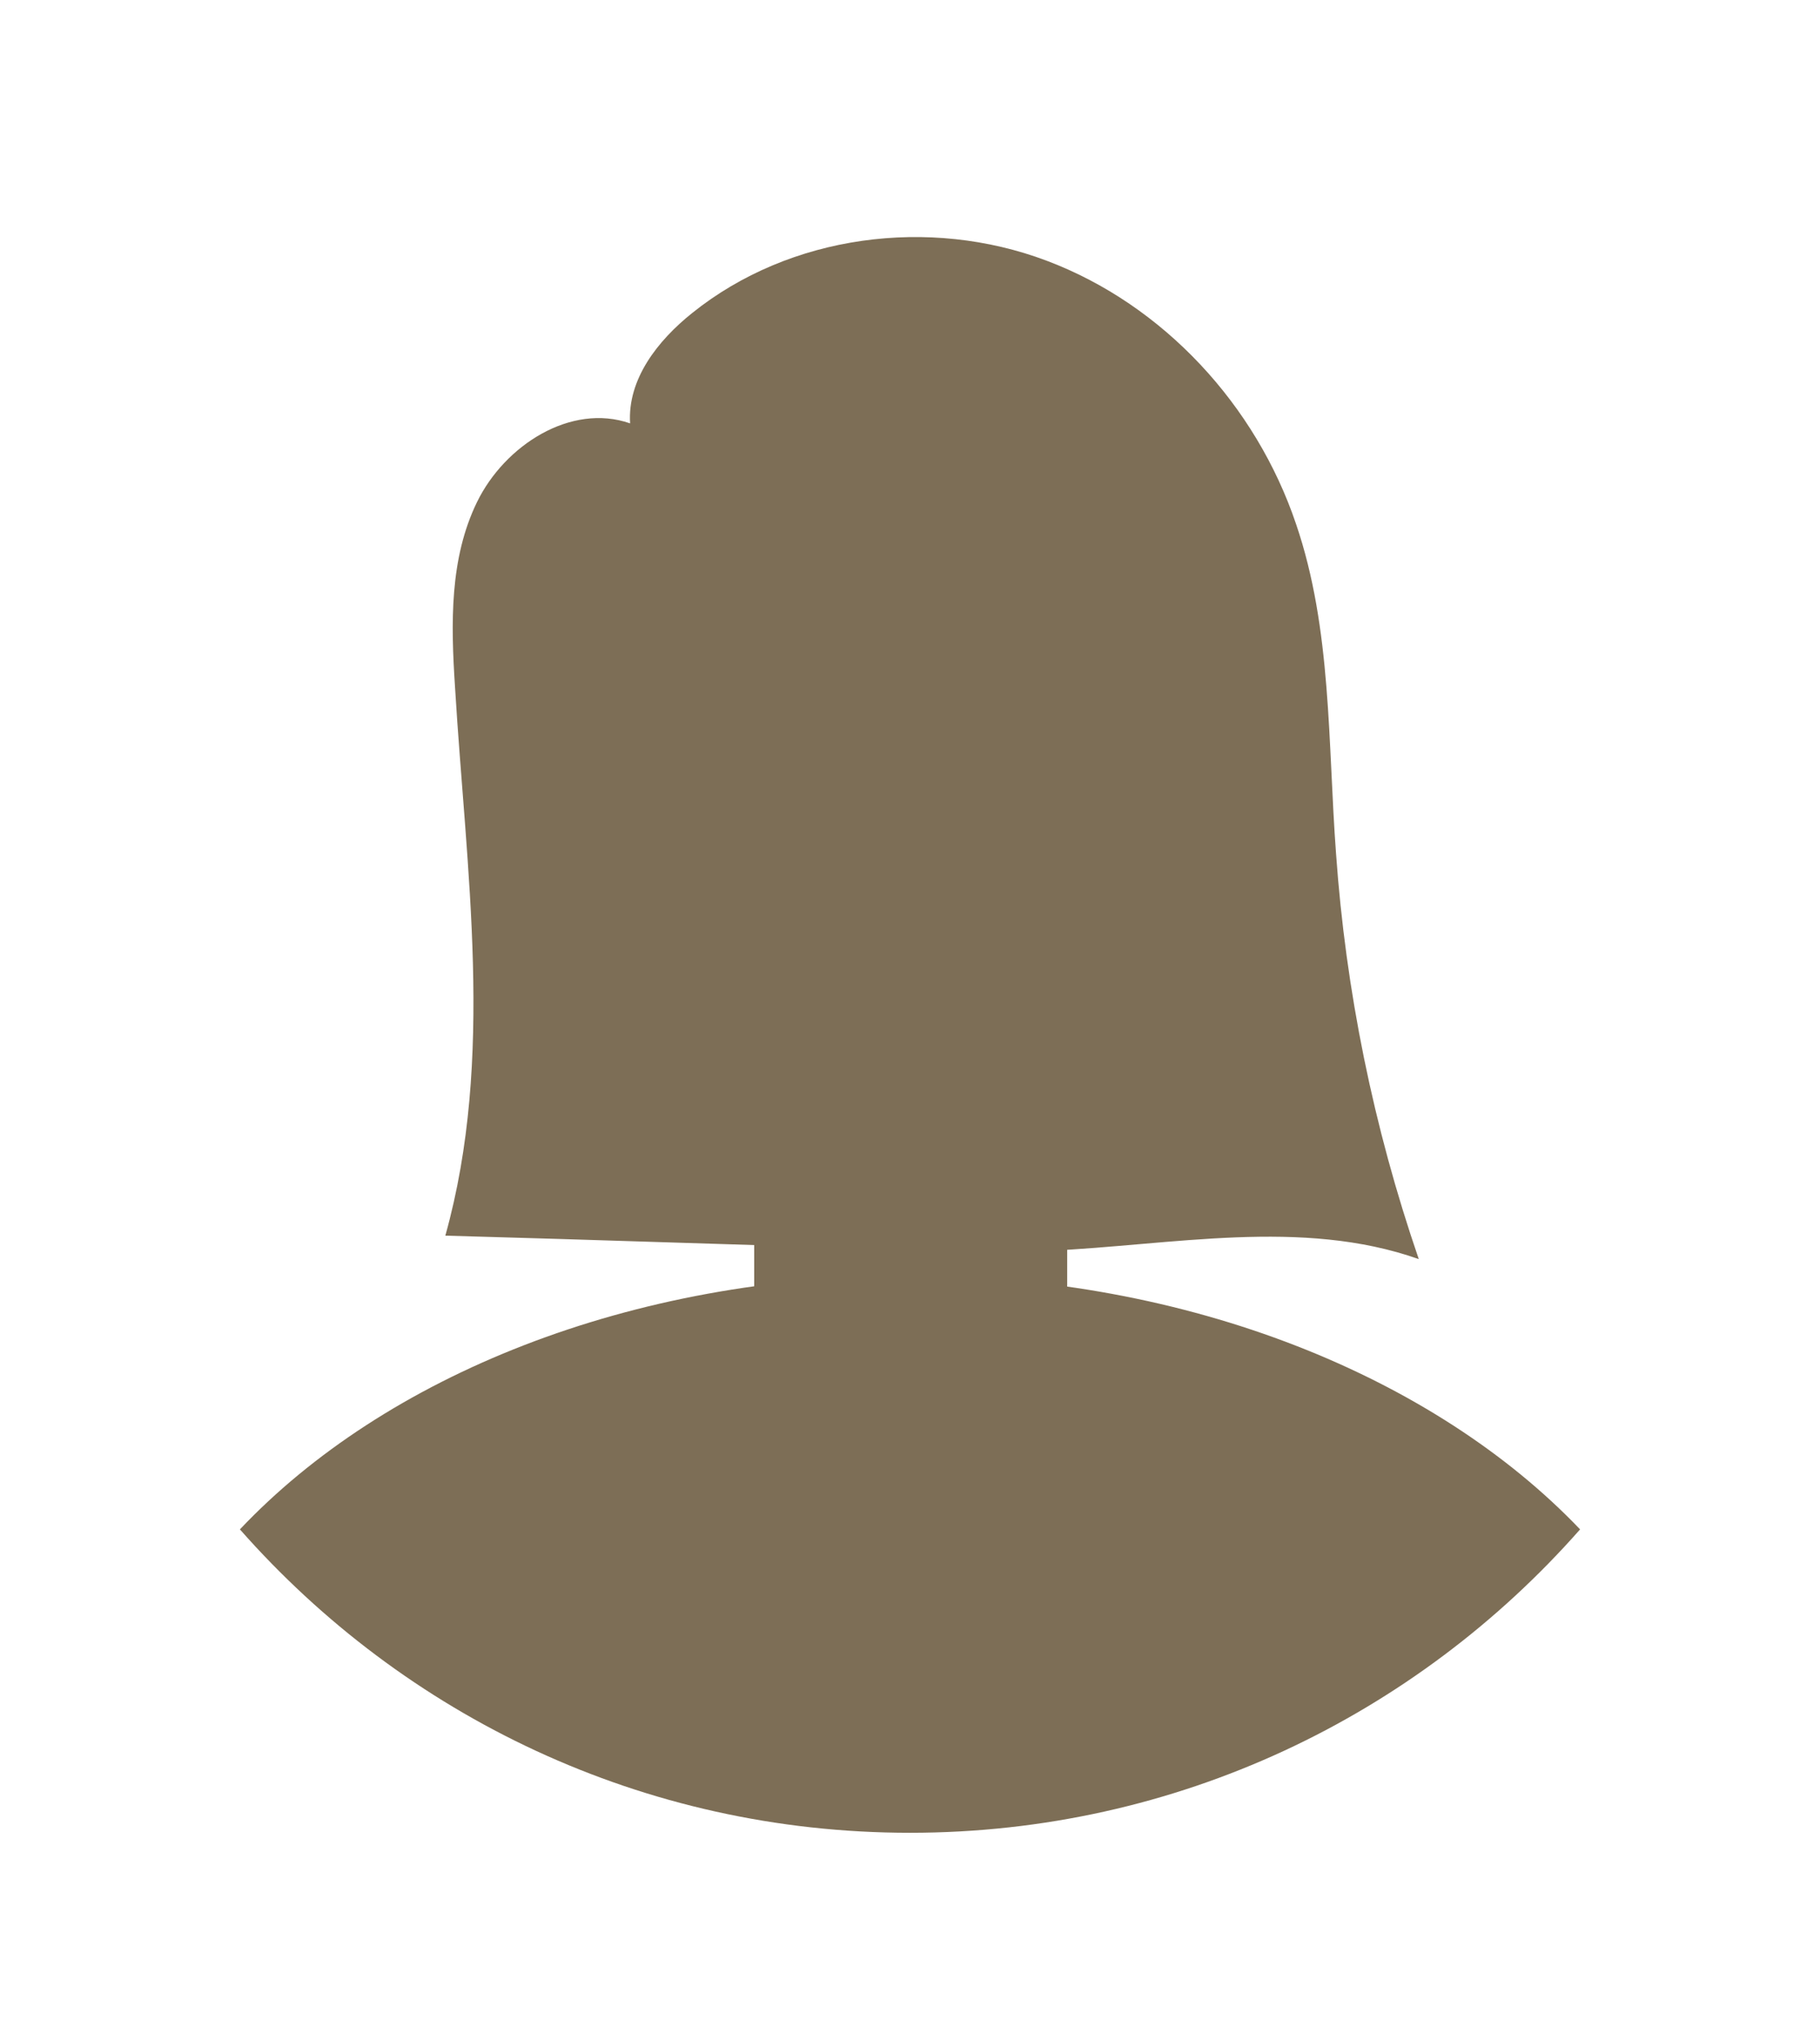 <?xml version="1.0" encoding="utf-8"?>
<!-- Generator: Adobe Illustrator 25.4.1, SVG Export Plug-In . SVG Version: 6.00 Build 0)  -->
<svg version="1.1" id="Isolation_Mode" xmlns="http://www.w3.org/2000/svg" xmlns:xlink="http://www.w3.org/1999/xlink" x="0px"
	 y="0px" viewBox="0 0 132 148" style="enable-background:new 0 0 132 148;" xml:space="preserve">
<style type="text/css">
	.st0{fill:#7D6E56;}
</style>
<g>
	<path class="st0" d="M66,92.5c-20.3,0-38.1,7.3-48.6,18.4c11.9,13.5,29.2,22,48.6,22s36.7-8.5,48.6-22
		C104.1,99.9,86.3,92.5,66,92.5z"/>
	<path class="st0" d="M67.8,109.3h-3.5c-5.3,0-9.6-4.3-9.6-9.6V77.8c0-5.3,4.3-9.6,9.6-9.6h3.5c5.3,0,9.6,4.3,9.6,9.6v21.9
		C77.4,105,73,109.3,67.8,109.3z"/>
	<path class="st0" d="M96.9,61.9c-0.6-8-0.3-16.3-2.9-23.9c-2.9-8.6-9.6-15.9-18.1-19.1c-8.5-3.2-18.6-1.9-25.7,3.8
		c-2.5,2-4.7,4.8-4.5,8c-4.3-1.5-9.1,1.6-11.1,5.7c-2,4.1-1.9,8.8-1.6,13.4c0.8,13.3,2.9,26.9-0.7,39.8c11,0.3,22.1,0.7,33.1,1
		c3.5,0.1,7.1,0.2,10.6,0.1c9-0.4,18.4-2.4,26.9,0.6C99.6,81.7,97.6,71.8,96.9,61.9z"/>
</g>
</svg>
